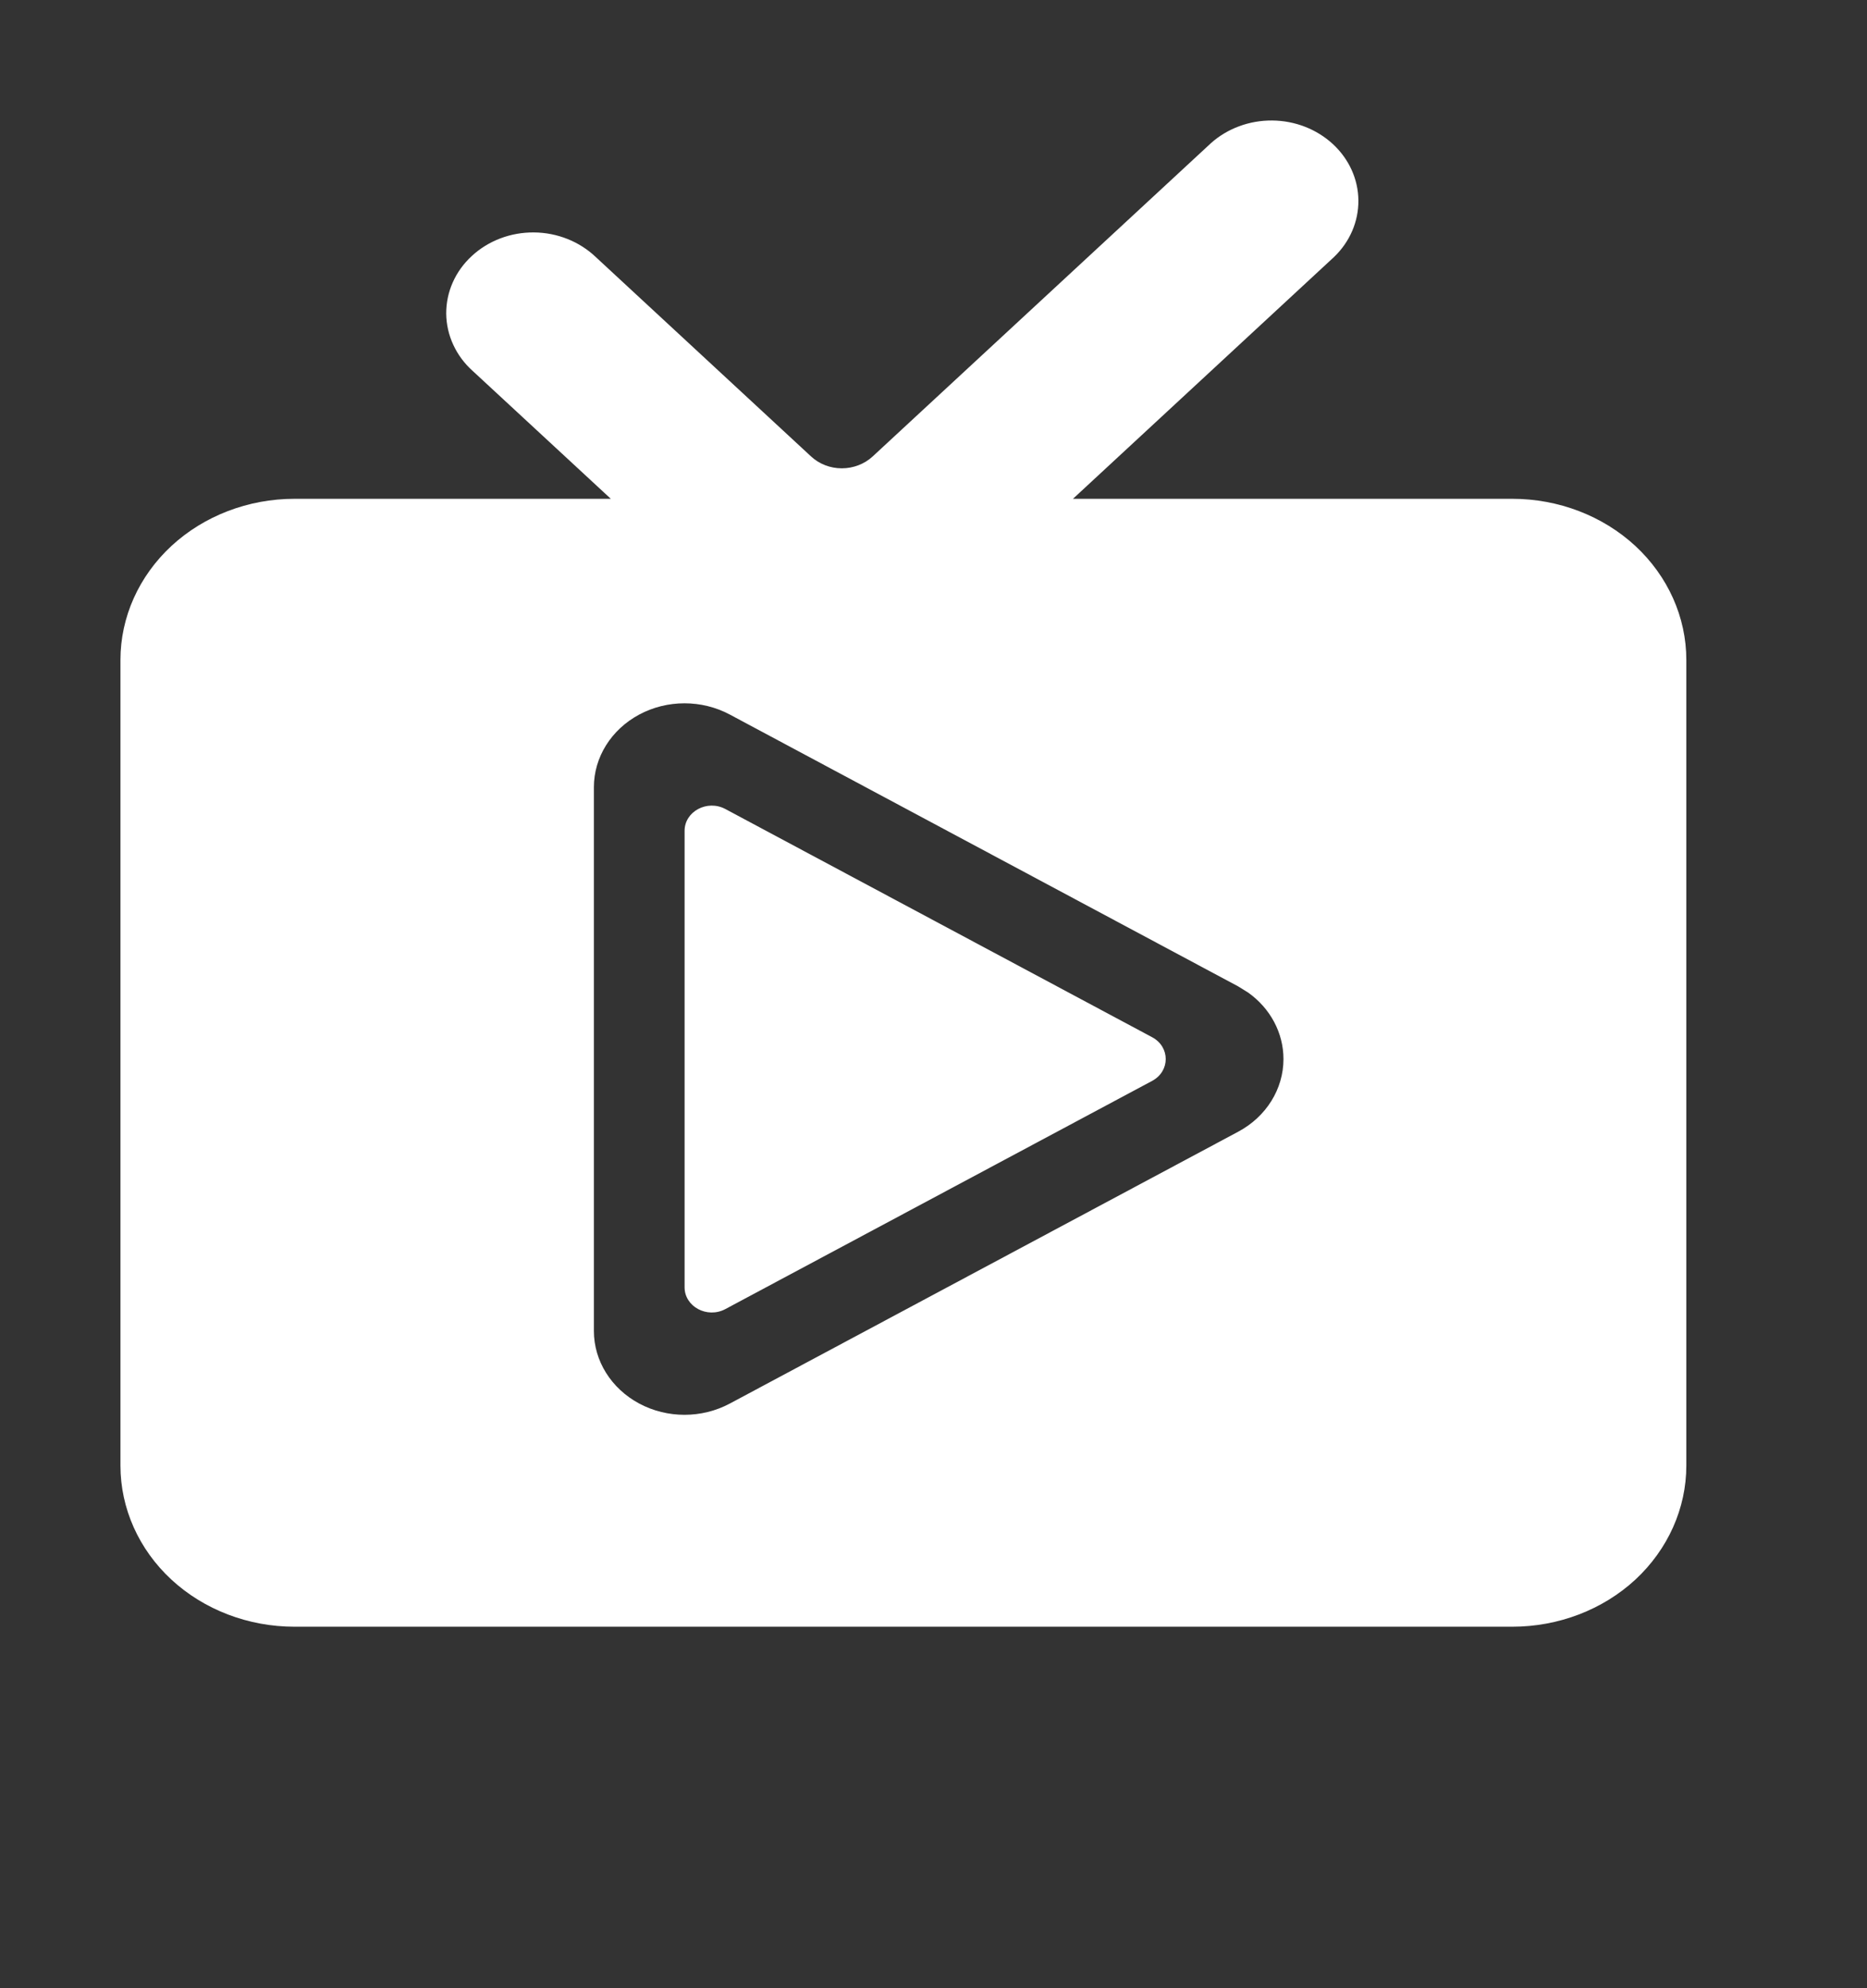<svg width="31" height="33" viewBox="0 0 31 33" fill="none" xmlns="http://www.w3.org/2000/svg">
<rect x="0" y="0" width="31" height="33" fill="#333333" stroke="none"/>
<path d="M21.123 2C21.502 2.003 21.864 2.144 22.132 2.392C22.4 2.64 22.552 2.976 22.555 3.326C22.558 3.677 22.413 4.014 22.15 4.266L17.816 8.279H25.11C25.876 8.279 26.612 8.561 27.154 9.062C27.695 9.564 28 10.244 28 10.953V24.326C28 25.035 27.695 25.716 27.154 26.218C26.612 26.719 25.876 27 25.11 27H4.89C4.124 27 3.388 26.719 2.846 26.218C2.304 25.716 2 25.035 2 24.326V10.953C2 10.244 2.305 9.564 2.846 9.062C3.388 8.561 4.124 8.279 4.89 8.279H10.142L7.85 6.158C7.712 6.035 7.602 5.887 7.527 5.724C7.451 5.561 7.411 5.385 7.409 5.207C7.408 5.03 7.444 4.853 7.517 4.689C7.589 4.525 7.697 4.375 7.833 4.25C7.968 4.124 8.129 4.025 8.307 3.957C8.484 3.89 8.675 3.856 8.866 3.858C9.058 3.859 9.248 3.897 9.424 3.967C9.599 4.037 9.759 4.139 9.892 4.266L13.468 7.577C13.603 7.702 13.786 7.773 13.977 7.773C14.169 7.773 14.353 7.702 14.489 7.577L20.108 2.375C20.38 2.132 20.745 1.997 21.123 2ZM12.118 11.86C11.652 11.611 11.079 11.611 10.614 11.86C10.149 12.109 9.861 12.569 9.861 13.066V22.091C9.861 22.588 10.149 23.047 10.614 23.296C11.079 23.545 11.652 23.545 12.118 23.296L20.559 18.784C21.024 18.536 21.311 18.076 21.311 17.578C21.311 17.143 21.092 16.736 20.725 16.475L20.559 16.372L12.118 11.86ZM11.367 13.79C11.367 13.468 11.743 13.267 12.044 13.428L19.131 17.216C19.431 17.377 19.431 17.779 19.131 17.94L12.044 21.728C11.743 21.889 11.367 21.688 11.367 21.366V13.79Z" fill="white"/>
</svg>
